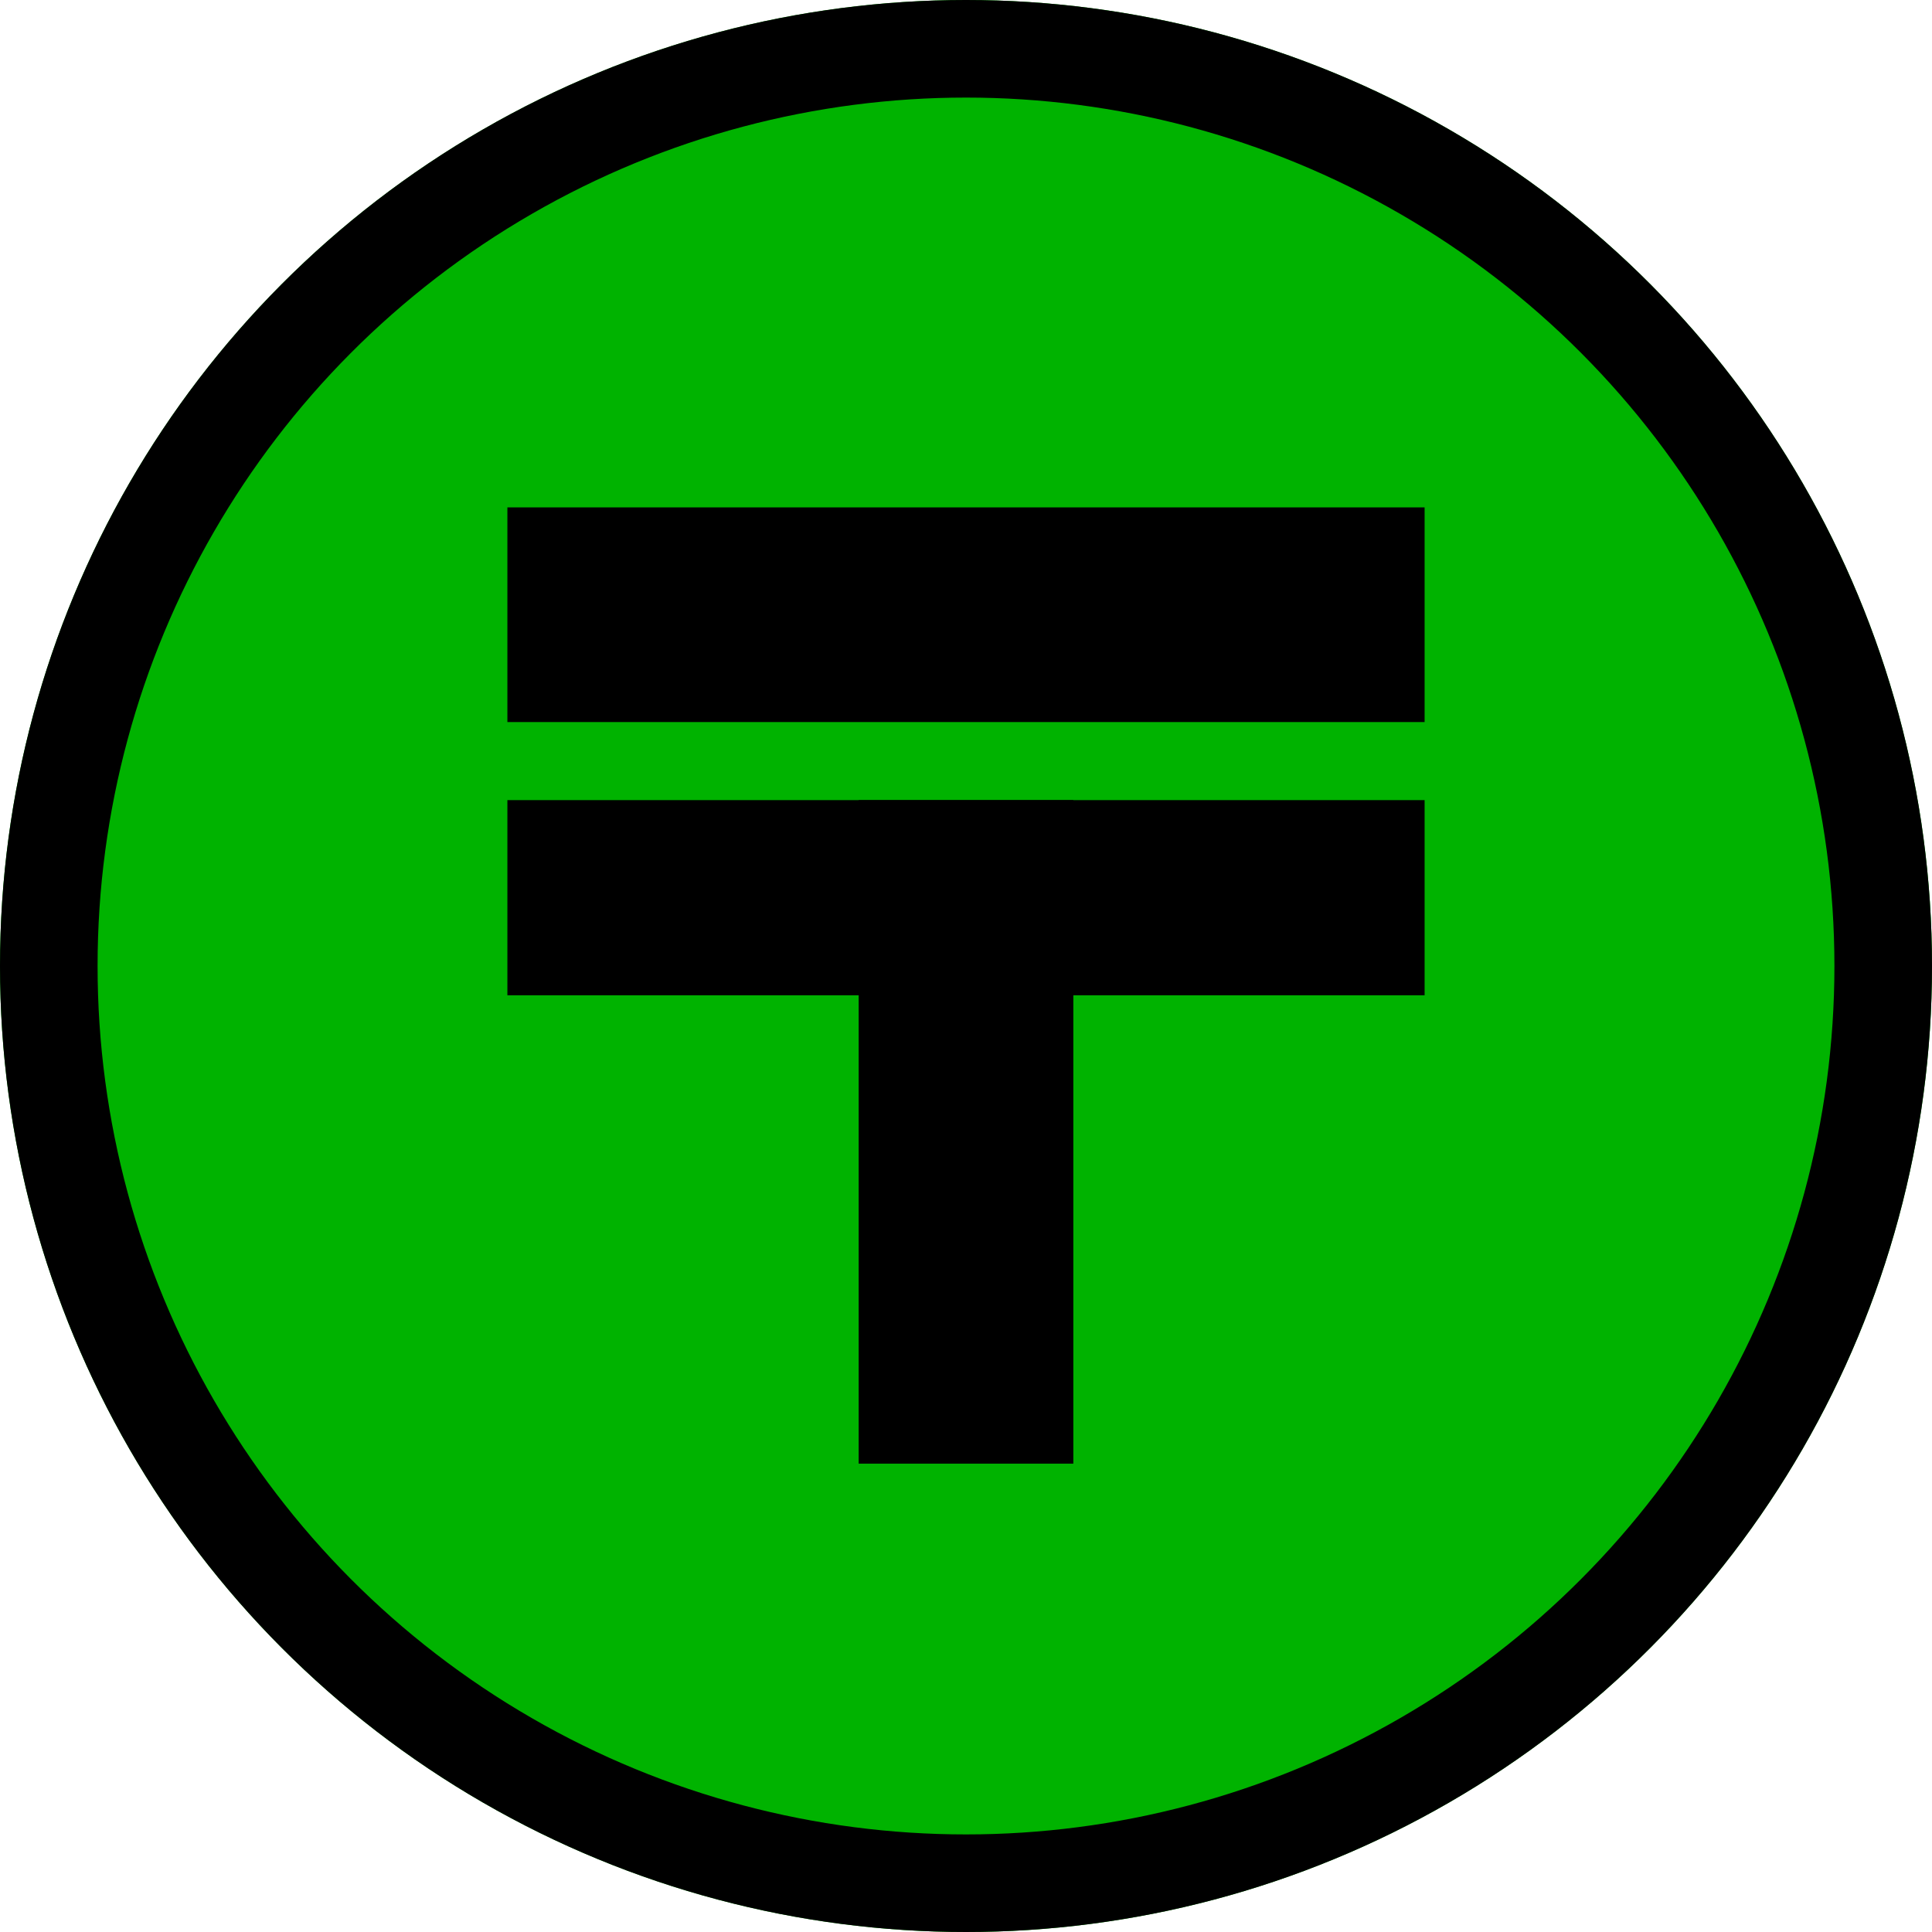 <svg xmlns="http://www.w3.org/2000/svg" width="99" height="99" viewBox="0 0 99 99"><defs><style>.a{fill:#00b300;stroke:#000;stroke-miterlimit:10;stroke-width:5px;}.b{stroke:none;}.c{fill:none;}</style></defs><g transform="translate(-191 -4618)"><g class="a" transform="translate(191 4618)"><circle class="b" cx="49.5" cy="49.5" r="49.5"/><circle class="c" cx="49.5" cy="49.5" r="47"/></g><g transform="translate(6816 -693)"><rect width="47" height="11" transform="translate(-6599 5337)"/><rect width="47" height="10" transform="translate(-6599 5352)"/><rect width="34" height="11" transform="translate(-6570 5352) rotate(90)"/></g></g></svg>